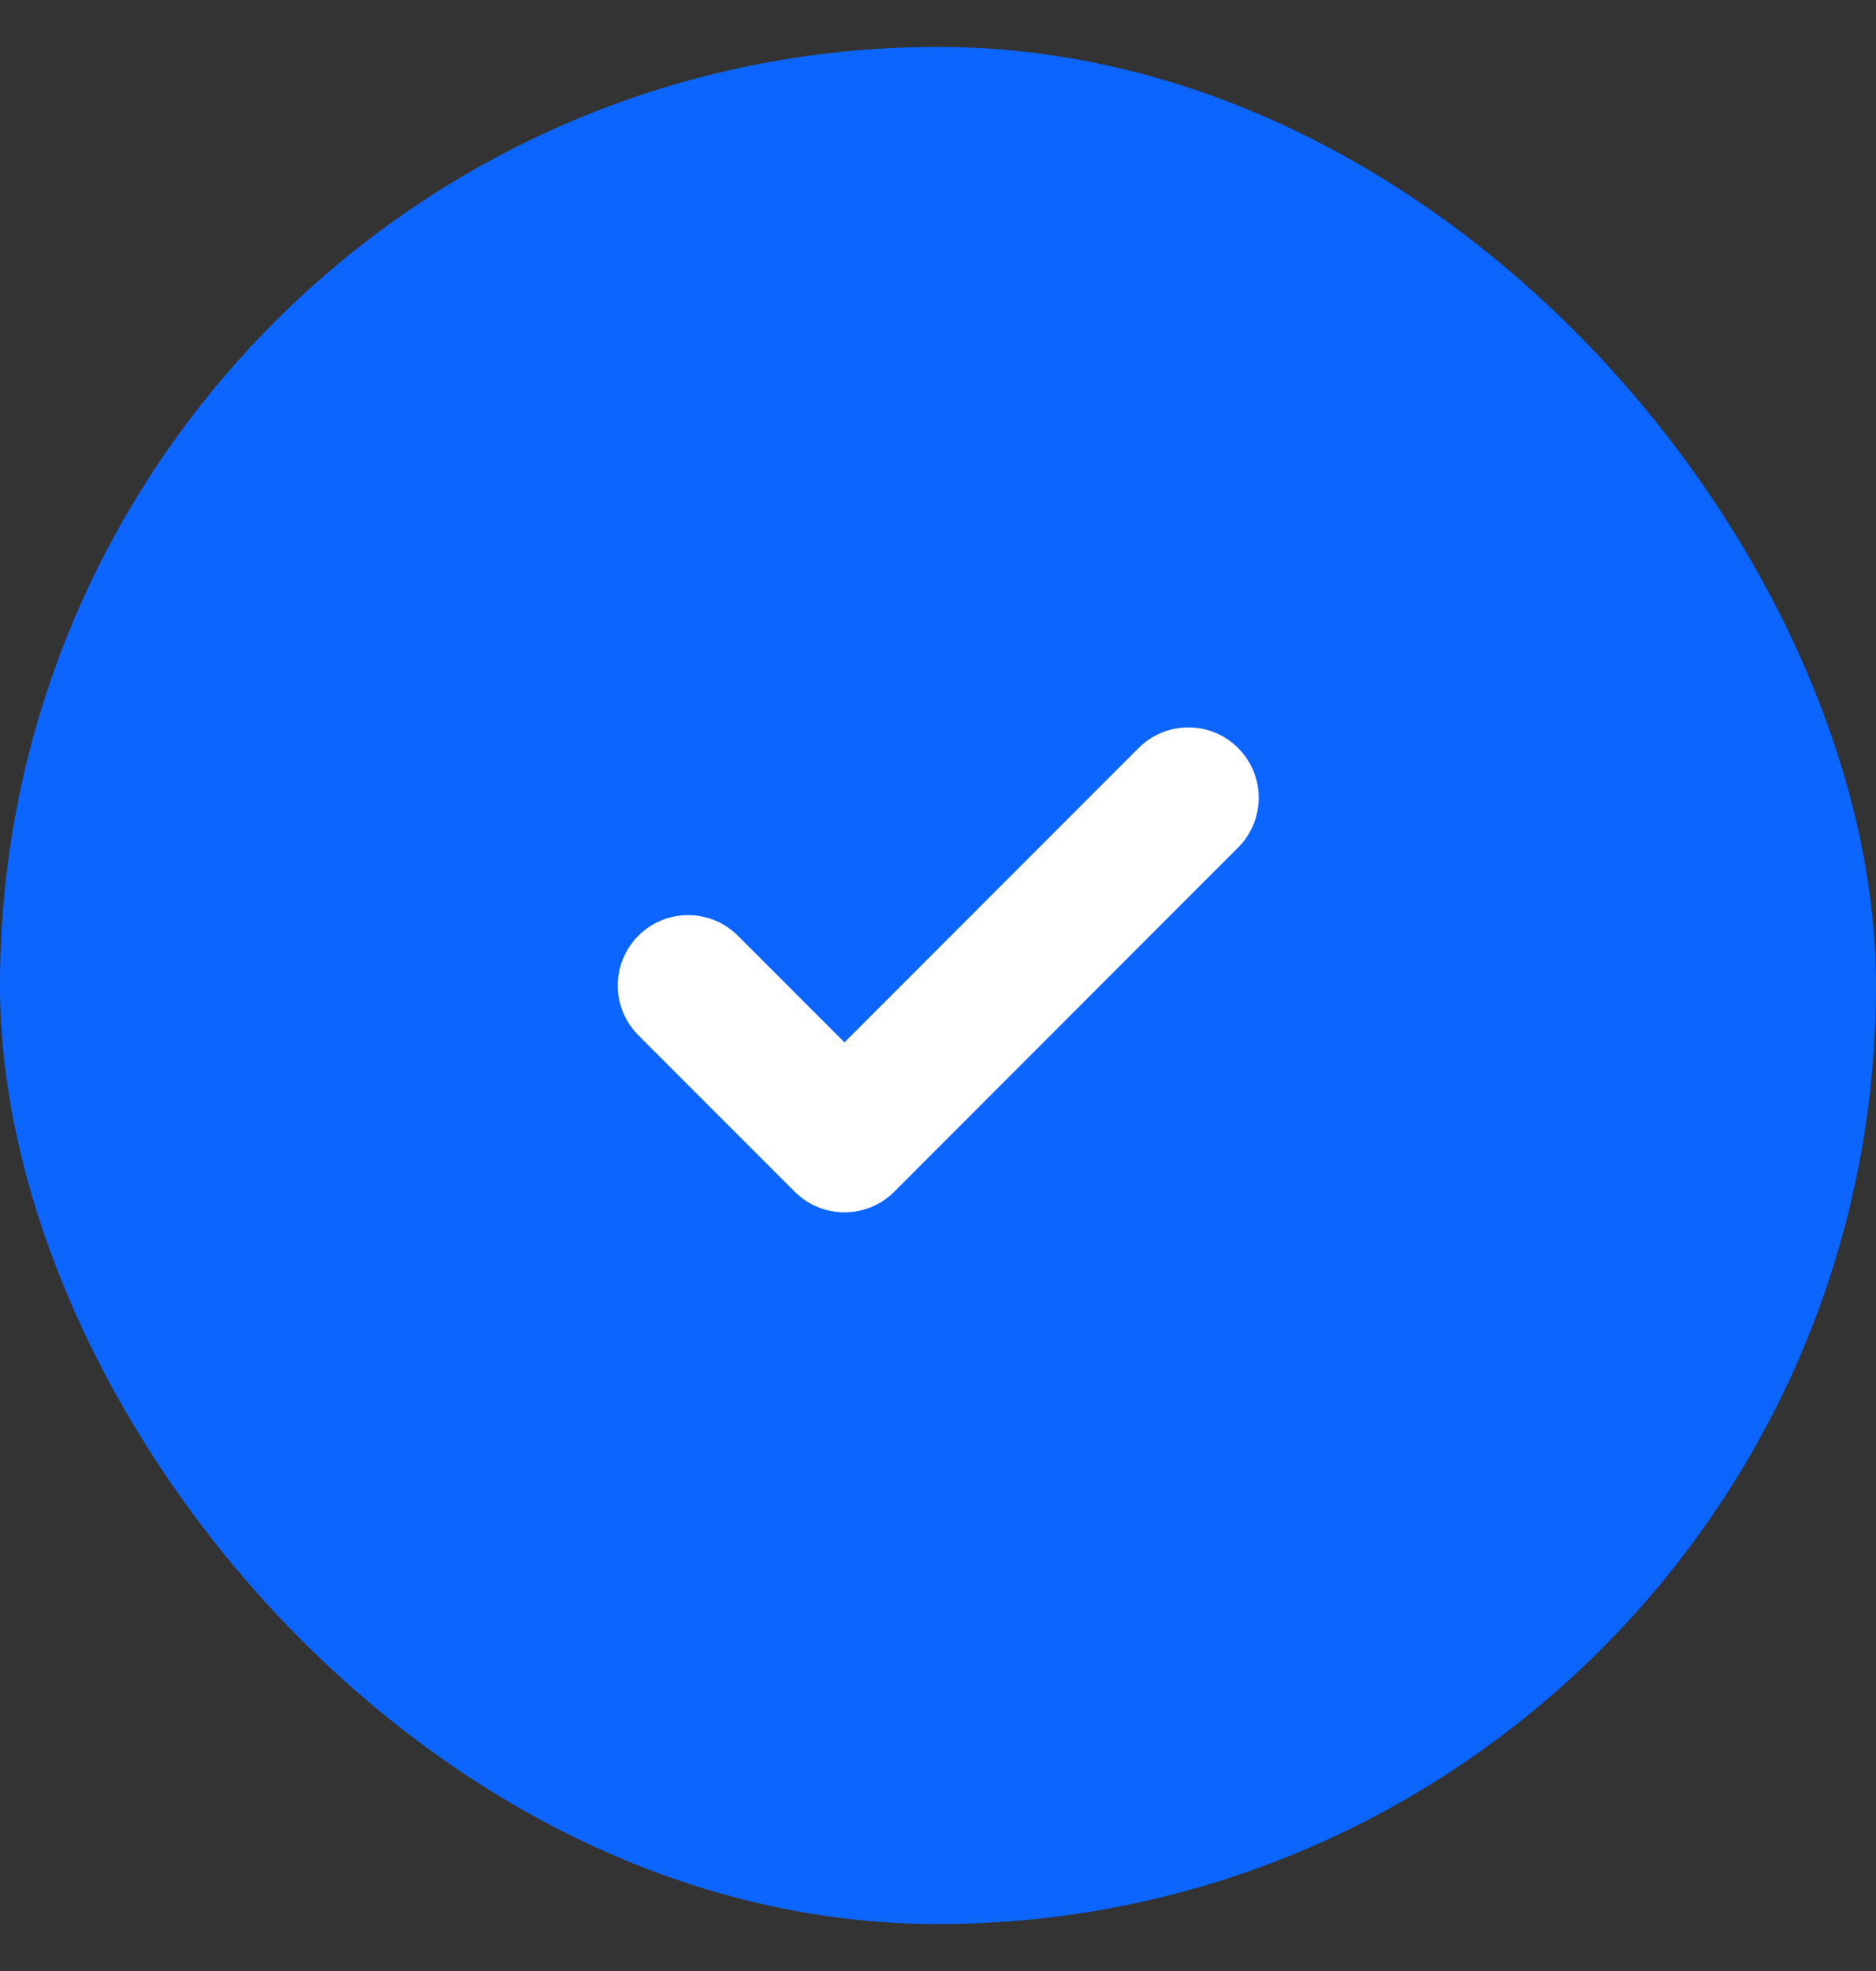 <svg width="20" height="21" viewBox="0 0 20 21" fill="none" xmlns="http://www.w3.org/2000/svg">
<rect x="0" y="0" width="20" height="21" fill="#333333" stroke="none"/>
<rect y="0.5" width="20" height="20" rx="10" fill="#0C65FF"/>
<path d="M12.669 8.5L9.003 12.167L7.336 10.5" stroke="white" stroke-width="1.5" stroke-linecap="round" stroke-linejoin="round"/>
</svg>
